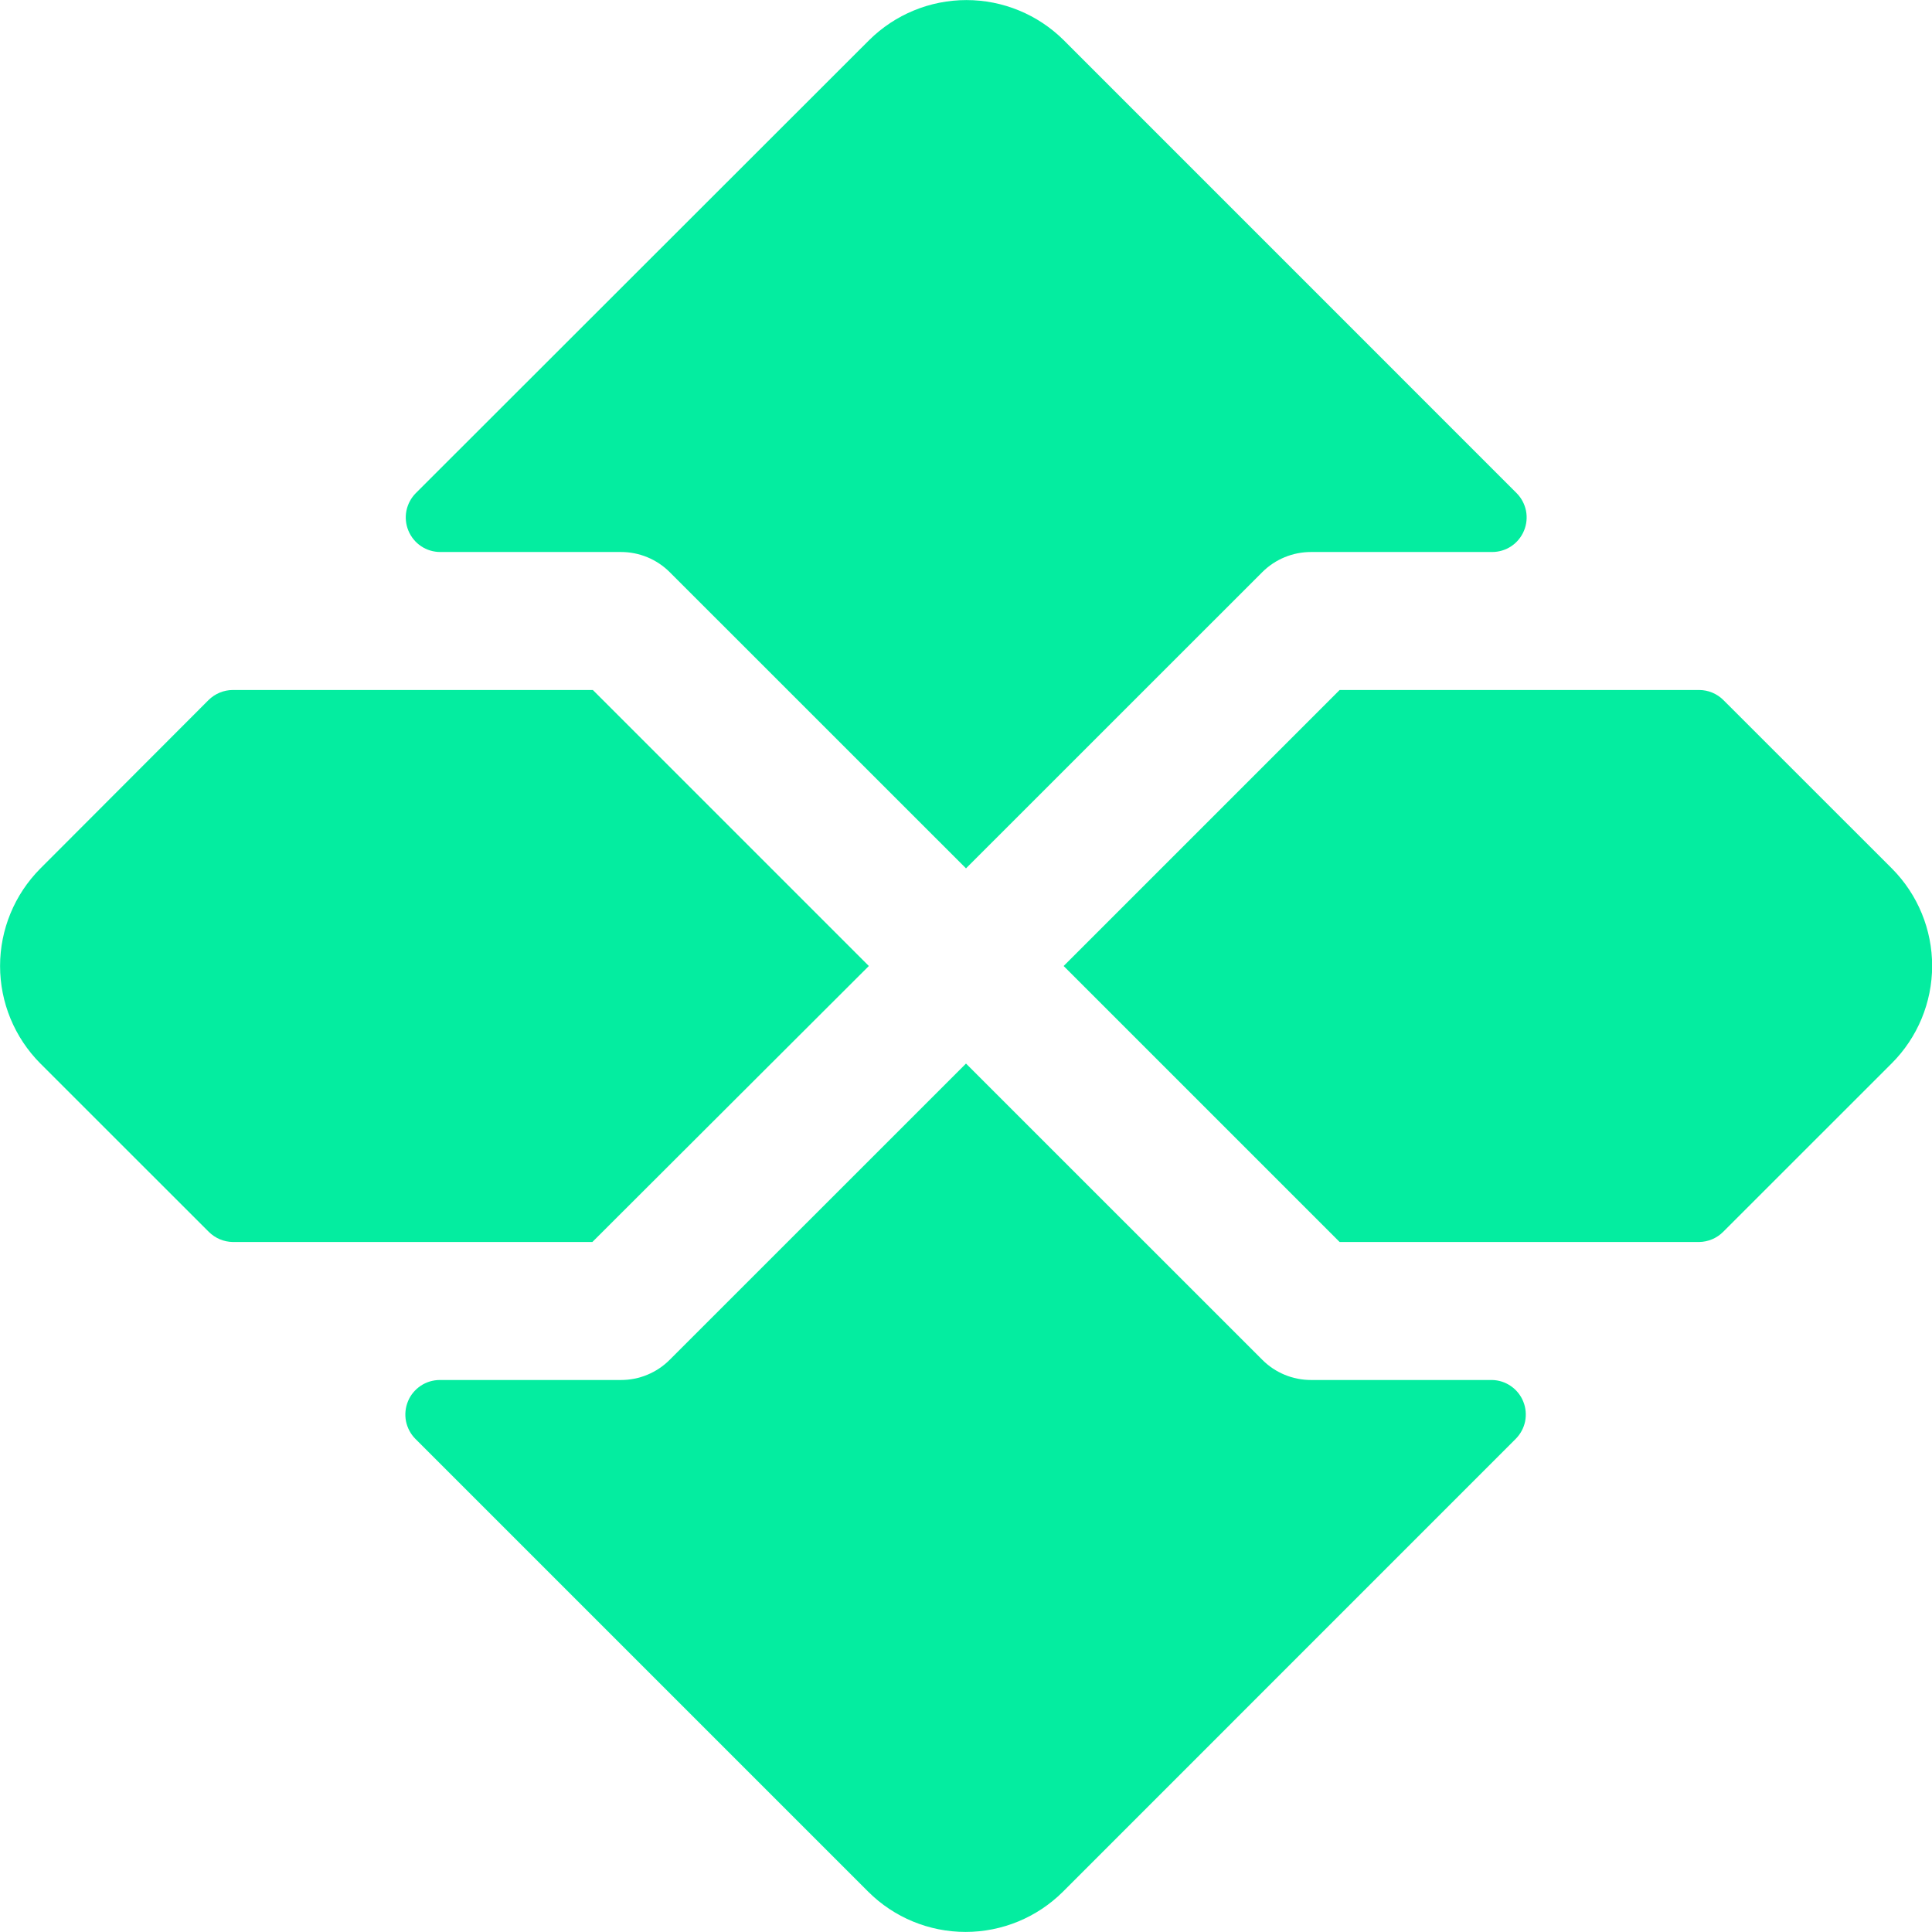 <?xml version="1.0" encoding="UTF-8" standalone="no"?><svg xmlns="http://www.w3.org/2000/svg" xmlns:xlink="http://www.w3.org/1999/xlink" fill="none" height="28" preserveAspectRatio="xMidYMid meet" style="fill: none" version="1" viewBox="2.0 2.0 28.0 28.0" width="28" zoomAndPan="magnify"><g id="change1_1"><path d="M29.417 17.41L26.972 19.854C26.88 19.946 26.755 19.998 26.625 20H21.415L17.415 16L21.415 12H26.625C26.757 12 26.884 12.053 26.977 12.146L29.422 14.59C29.794 14.965 30.003 15.473 30.002 16.001C30.001 16.529 29.791 17.036 29.417 17.41ZM8.381 10H11C11.265 10 11.519 10.105 11.706 10.292L16 14.585L20.294 10.292C20.481 10.105 20.735 10 21 10H23.625C23.724 10 23.821 9.971 23.903 9.916C23.985 9.861 24.049 9.783 24.087 9.691C24.125 9.6 24.135 9.499 24.116 9.402C24.096 9.305 24.049 9.216 23.979 9.146L17.416 2.582C17.041 2.21 16.535 2.001 16.006 2.001C15.478 2.001 14.971 2.21 14.596 2.582L8.027 9.146C7.957 9.216 7.91 9.305 7.89 9.402C7.871 9.499 7.881 9.6 7.919 9.691C7.957 9.783 8.021 9.861 8.103 9.916C8.185 9.971 8.282 10 8.381 10ZM23.625 22H21C20.735 22 20.481 21.895 20.294 21.707L16 17.414L11.706 21.707C11.519 21.895 11.265 22 11 22H8.375C8.276 22 8.179 22.029 8.097 22.084C8.015 22.139 7.95 22.217 7.913 22.308C7.875 22.4 7.865 22.5 7.884 22.598C7.904 22.695 7.951 22.784 8.021 22.854L14.584 29.417C14.958 29.79 15.465 29.999 15.994 29.999C16.522 29.999 17.029 29.79 17.404 29.417L23.966 22.854C24.035 22.785 24.083 22.697 24.103 22.601C24.122 22.505 24.114 22.405 24.077 22.314C24.041 22.223 23.979 22.145 23.898 22.089C23.818 22.033 23.723 22.002 23.625 22ZM14.592 16L10.592 12H5.375C5.243 12 5.116 12.053 5.022 12.146L2.582 14.59C2.21 14.965 2.001 15.472 2.001 16C2.001 16.528 2.21 17.035 2.582 17.41L5.027 19.854C5.12 19.946 5.244 19.998 5.375 20H10.585L14.592 16Z" fill="#04eda0"/></g></svg>
